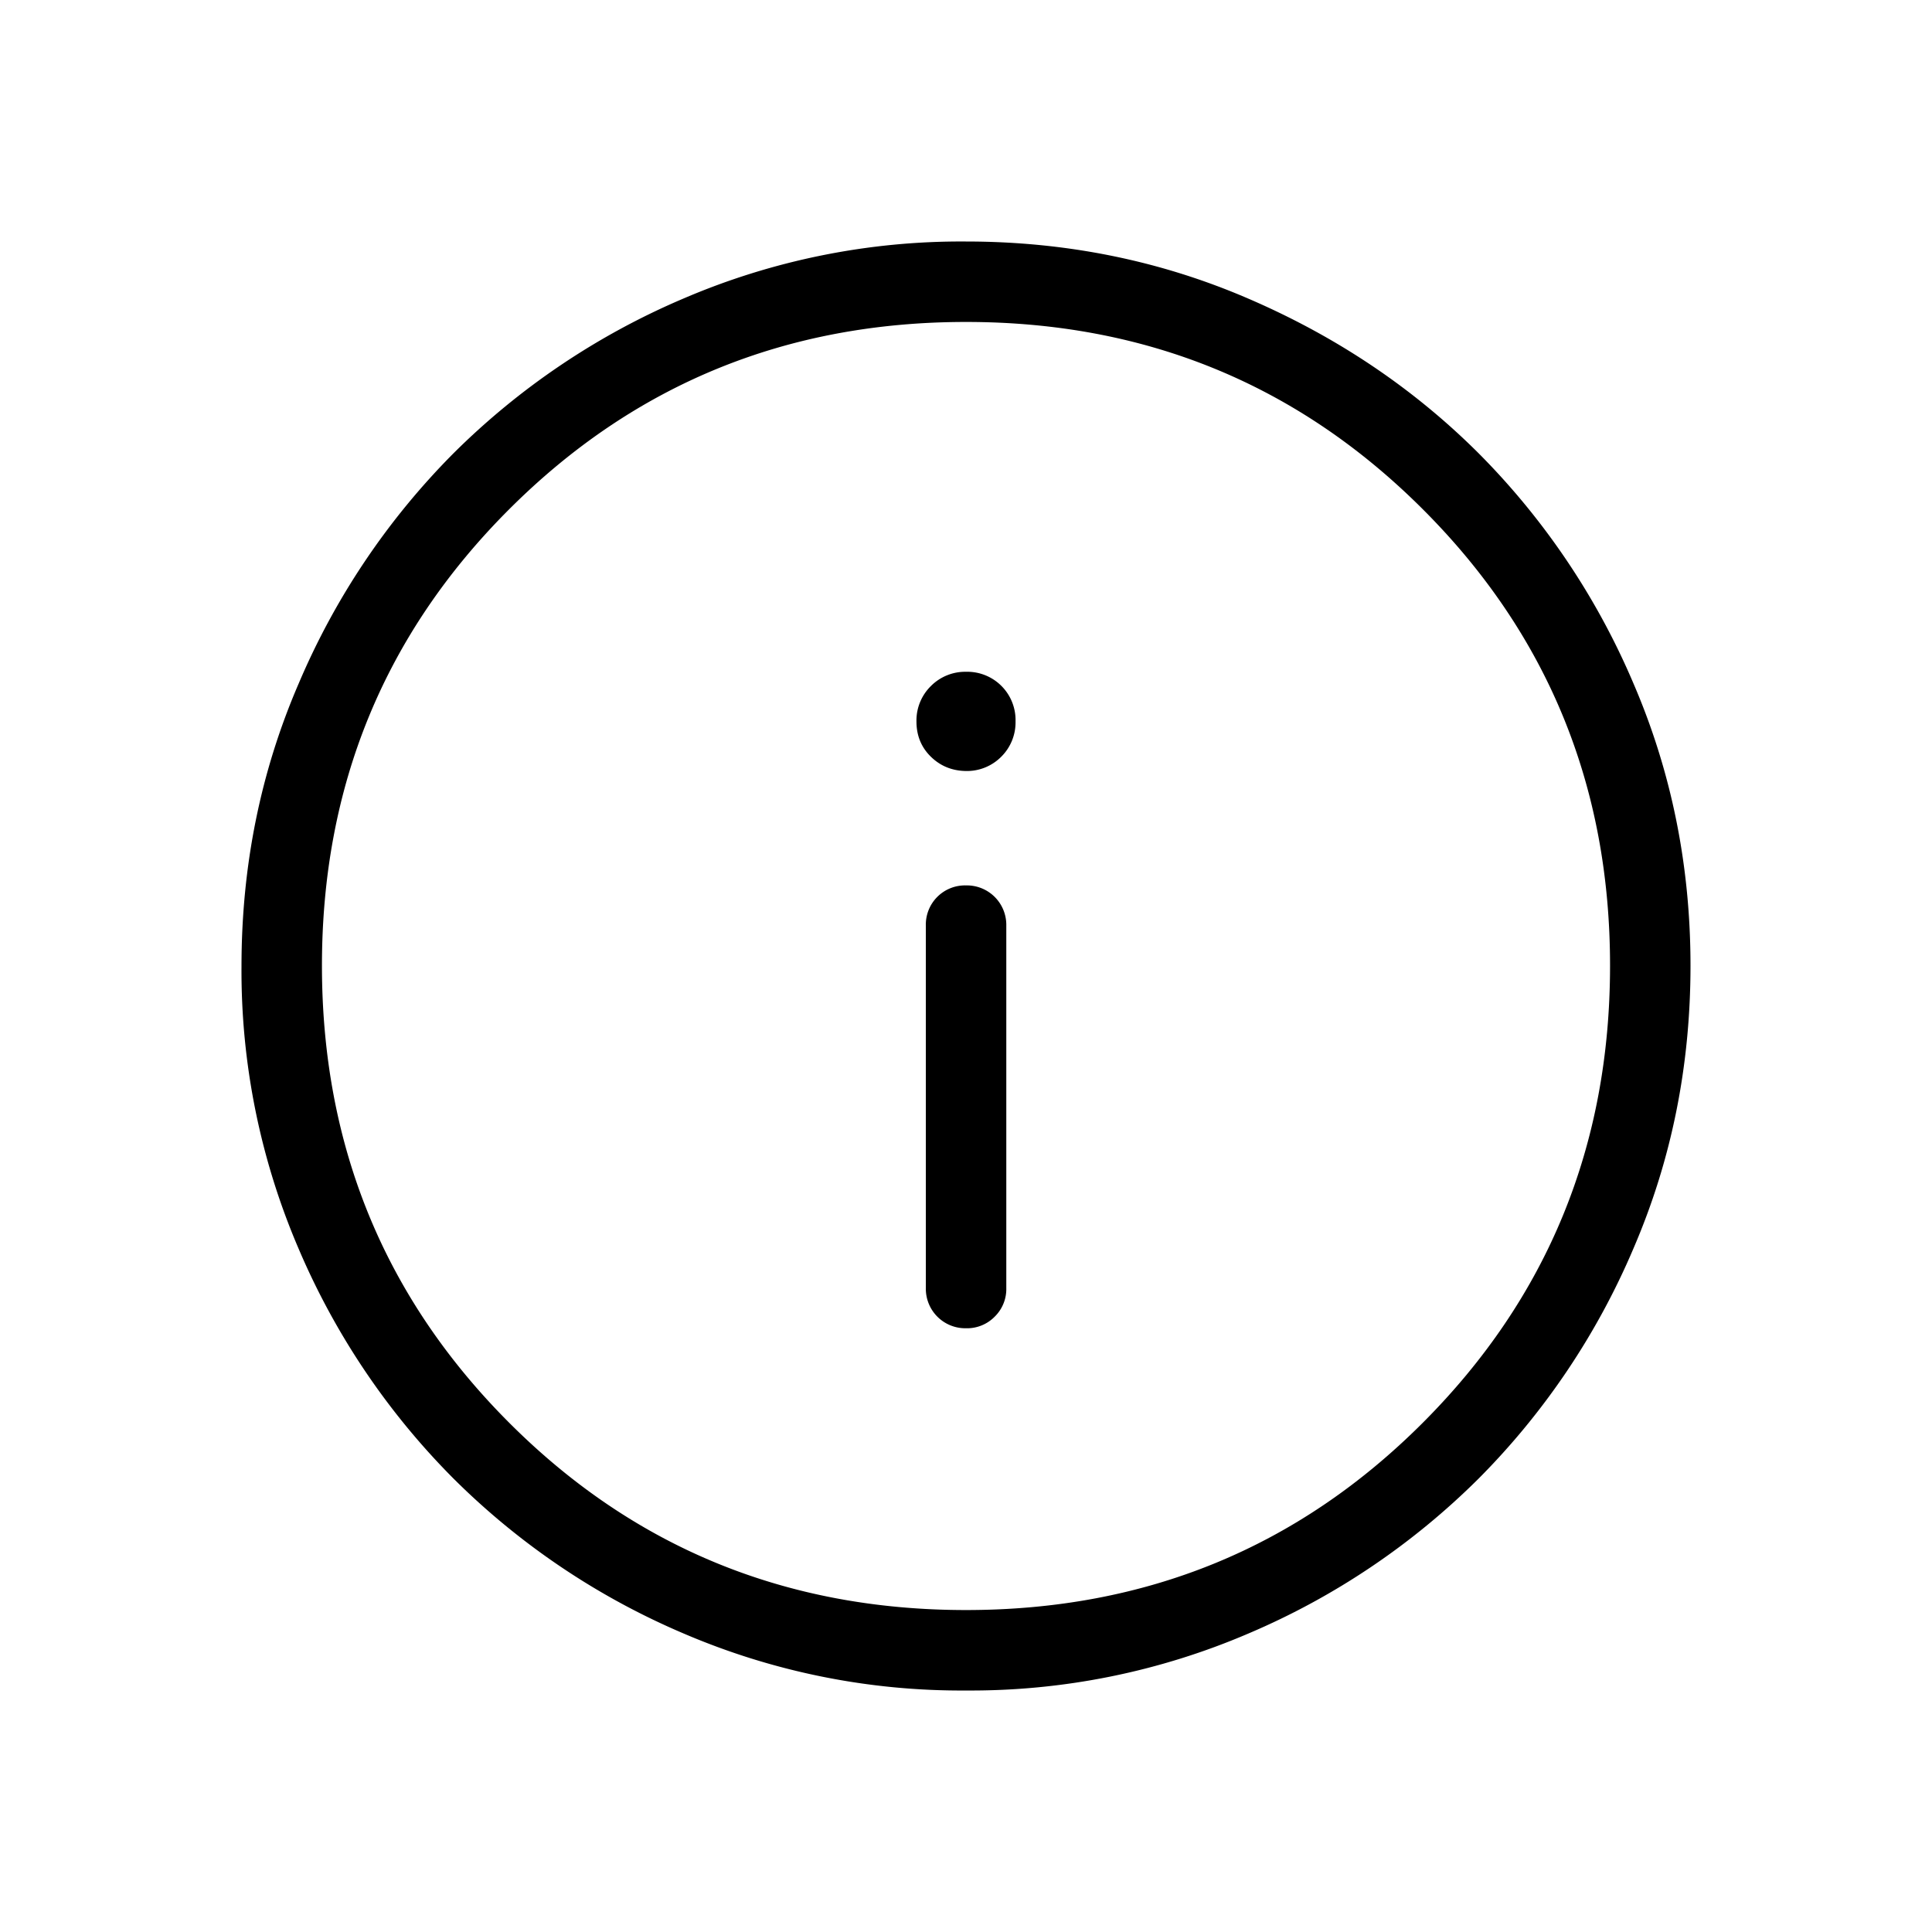 <svg xmlns="http://www.w3.org/2000/svg" fill="none" viewBox="0 0 14 14" height="36" width="36"><path fill="#000" d="M7 9.625a.28.28 0 0 0 .208-.084.28.28 0 0 0 .084-.208V6.708A.286.286 0 0 0 7 6.416a.284.284 0 0 0-.291.292v2.625A.286.286 0 0 0 7 9.625m0-4.038a.35.35 0 0 0 .256-.104.35.35 0 0 0 .103-.255.35.35 0 0 0-.359-.36.35.35 0 0 0-.255.104.35.35 0 0 0-.104.256q0 .153.104.255T7 5.587m.002 6.663a5.1 5.1 0 0 1-2.048-.413 5.3 5.3 0 0 1-1.667-1.122 5.3 5.3 0 0 1-1.123-1.666 5.1 5.1 0 0 1-.414-2.047q0-1.09.414-2.048a5.3 5.3 0 0 1 1.12-1.667 5.3 5.3 0 0 1 1.667-1.123 5.1 5.1 0 0 1 2.047-.414q1.089 0 2.048.414.959.413 1.668 1.12a5.3 5.3 0 0 1 1.122 1.667q.414.96.414 2.047 0 1.089-.413 2.048a5.3 5.3 0 0 1-1.122 1.668 5.3 5.3 0 0 1-1.666 1.122 5.1 5.1 0 0 1-2.047.414M7 11.667q1.954 0 3.31-1.357T11.667 7 10.31 3.69 7 2.333 3.69 3.69 2.333 7t1.357 3.31T7 11.667"></path></svg>